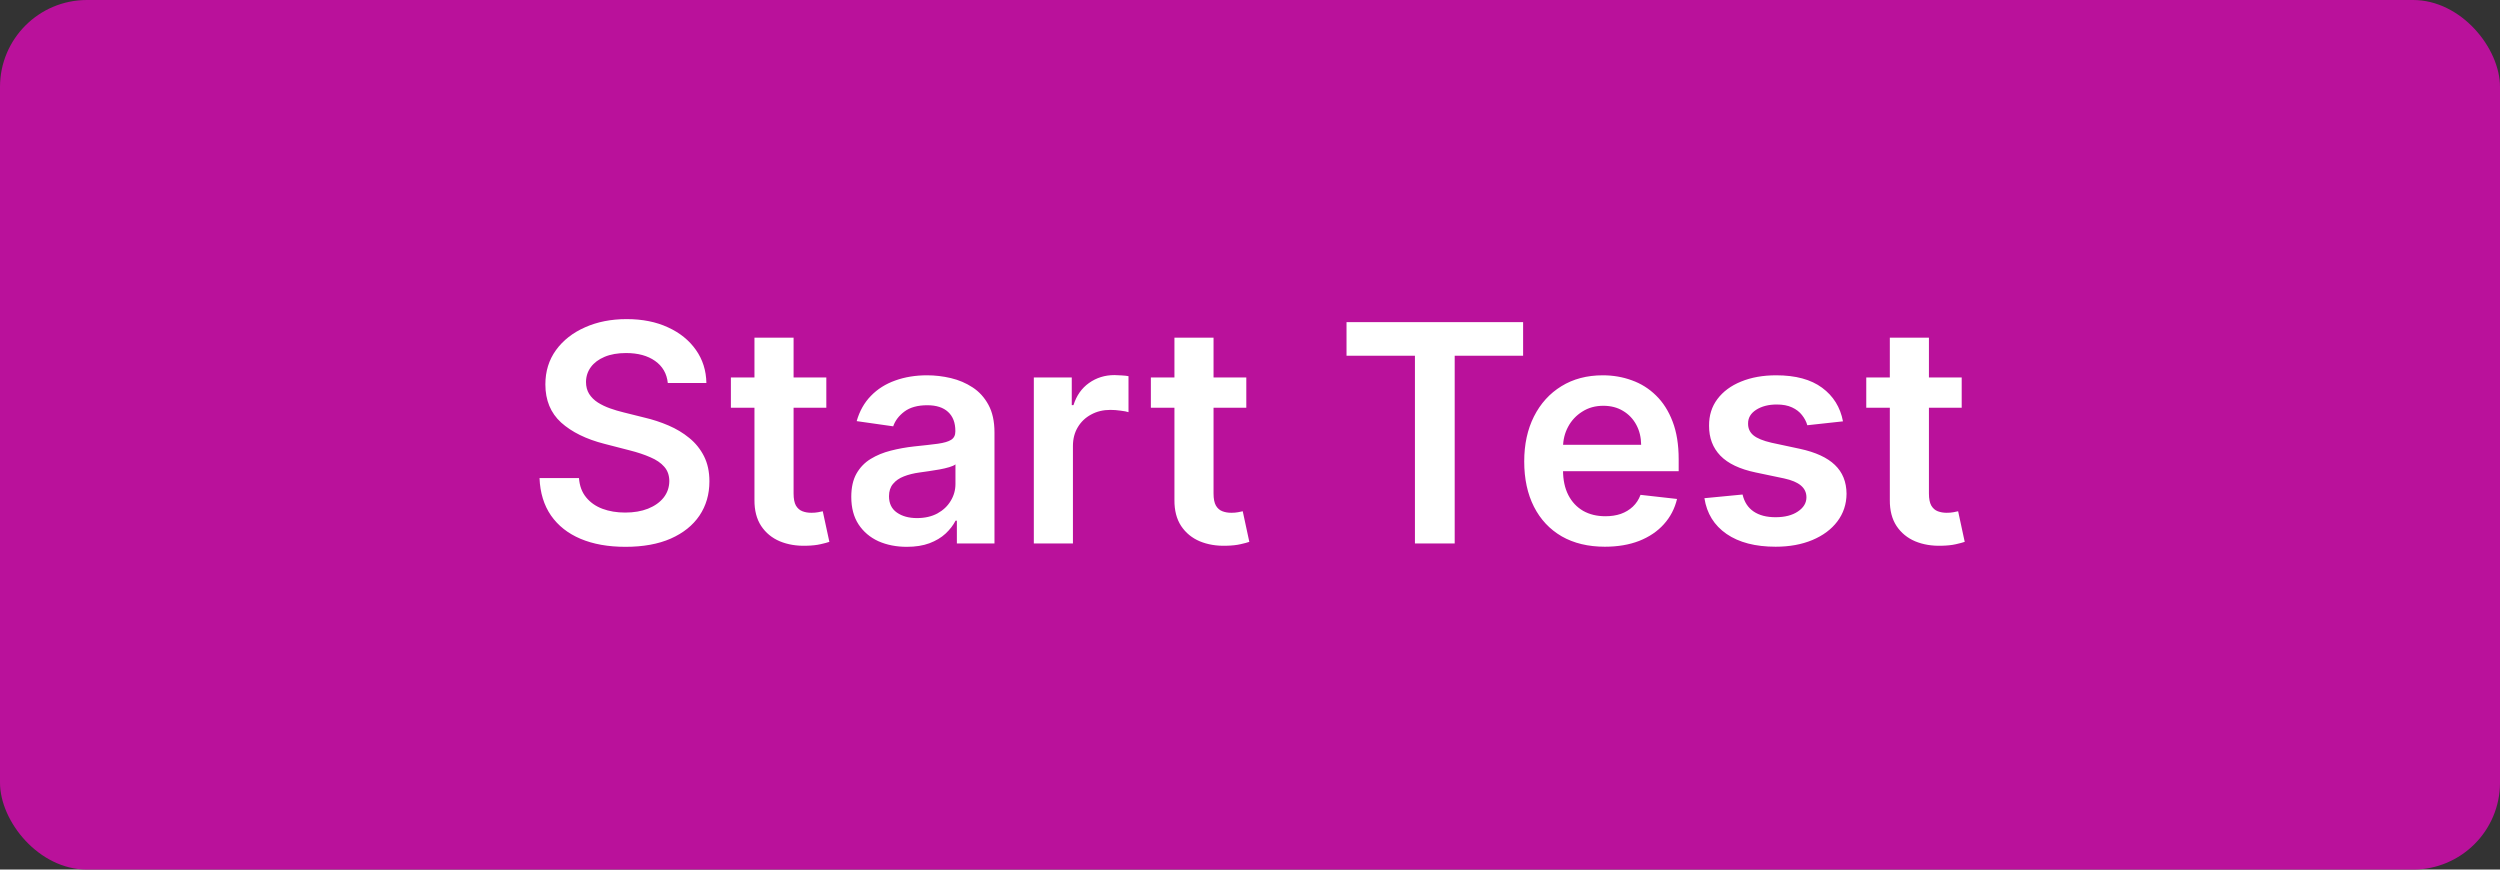 <svg width="115" height="40" viewBox="0 0 115 40" fill="none" xmlns="http://www.w3.org/2000/svg">
<rect x="0" y="0" width="115" height="40" fill="#333333" stroke="none"/>
<g clip-path="url(#clip0_3362_31626)">
<rect width="115" height="40" rx="4" fill="#BA119B"/>
<path d="M30.719 17.617C30.673 17.183 30.477 16.845 30.133 16.603C29.791 16.361 29.347 16.24 28.8 16.24C28.416 16.24 28.086 16.298 27.811 16.414C27.536 16.53 27.325 16.688 27.18 16.886C27.034 17.085 26.959 17.312 26.956 17.567C26.956 17.78 27.004 17.963 27.1 18.119C27.199 18.275 27.334 18.408 27.503 18.517C27.672 18.623 27.859 18.713 28.064 18.785C28.27 18.858 28.477 18.92 28.686 18.97L29.64 19.208C30.025 19.298 30.395 19.419 30.749 19.571C31.107 19.724 31.427 19.916 31.709 20.148C31.994 20.38 32.219 20.66 32.385 20.988C32.55 21.316 32.633 21.701 32.633 22.141C32.633 22.738 32.481 23.263 32.176 23.717C31.871 24.168 31.43 24.521 30.854 24.776C30.28 25.028 29.586 25.154 28.77 25.154C27.978 25.154 27.291 25.032 26.707 24.786C26.127 24.541 25.673 24.183 25.345 23.712C25.02 23.242 24.845 22.668 24.818 21.992H26.633C26.659 22.347 26.768 22.642 26.961 22.877C27.153 23.113 27.403 23.288 27.712 23.404C28.023 23.52 28.371 23.578 28.756 23.578C29.157 23.578 29.508 23.518 29.809 23.399C30.114 23.276 30.353 23.108 30.525 22.892C30.698 22.673 30.786 22.418 30.789 22.126C30.786 21.861 30.708 21.642 30.555 21.47C30.403 21.294 30.189 21.149 29.914 21.033C29.642 20.913 29.324 20.807 28.959 20.715L27.801 20.416C26.962 20.201 26.299 19.874 25.812 19.437C25.328 18.996 25.087 18.411 25.087 17.682C25.087 17.082 25.249 16.557 25.574 16.106C25.902 15.655 26.348 15.305 26.911 15.057C27.474 14.805 28.113 14.679 28.825 14.679C29.548 14.679 30.181 14.805 30.724 15.057C31.271 15.305 31.7 15.652 32.012 16.096C32.323 16.537 32.484 17.044 32.494 17.617H30.719ZM38.011 17.364V18.756H33.621V17.364H38.011ZM34.705 15.534H36.505V22.703C36.505 22.945 36.541 23.131 36.614 23.26C36.691 23.386 36.79 23.472 36.913 23.518C37.035 23.565 37.171 23.588 37.32 23.588C37.433 23.588 37.536 23.58 37.629 23.563C37.725 23.547 37.798 23.532 37.847 23.518L38.151 24.925C38.054 24.959 37.917 24.995 37.738 25.035C37.562 25.075 37.347 25.098 37.092 25.104C36.641 25.118 36.235 25.05 35.874 24.901C35.512 24.748 35.226 24.513 35.014 24.195C34.805 23.876 34.702 23.479 34.705 23.001V15.534ZM41.714 25.154C41.23 25.154 40.794 25.068 40.406 24.896C40.022 24.72 39.717 24.461 39.492 24.12C39.27 23.779 39.159 23.358 39.159 22.857C39.159 22.426 39.238 22.07 39.397 21.788C39.556 21.507 39.773 21.281 40.048 21.112C40.324 20.943 40.633 20.816 40.978 20.729C41.326 20.64 41.686 20.575 42.057 20.535C42.504 20.489 42.867 20.448 43.146 20.411C43.424 20.371 43.626 20.312 43.752 20.232C43.882 20.149 43.946 20.022 43.946 19.849V19.82C43.946 19.445 43.835 19.155 43.613 18.95C43.391 18.744 43.071 18.641 42.654 18.641C42.213 18.641 41.863 18.738 41.605 18.93C41.349 19.122 41.177 19.349 41.087 19.611L39.407 19.372C39.54 18.908 39.758 18.52 40.063 18.209C40.368 17.894 40.741 17.659 41.182 17.503C41.623 17.344 42.11 17.264 42.644 17.264C43.011 17.264 43.378 17.307 43.742 17.393C44.107 17.48 44.44 17.622 44.742 17.821C45.043 18.017 45.285 18.283 45.468 18.621C45.653 18.959 45.746 19.382 45.746 19.889V25H44.016V23.951H43.956C43.847 24.163 43.693 24.362 43.494 24.548C43.298 24.73 43.051 24.877 42.753 24.99C42.458 25.099 42.112 25.154 41.714 25.154ZM42.181 23.832C42.543 23.832 42.856 23.76 43.121 23.618C43.386 23.472 43.59 23.28 43.732 23.041C43.878 22.803 43.951 22.542 43.951 22.261V21.361C43.895 21.407 43.799 21.45 43.663 21.49C43.53 21.53 43.381 21.565 43.215 21.595C43.05 21.624 42.886 21.651 42.723 21.674C42.561 21.697 42.42 21.717 42.301 21.734C42.032 21.77 41.792 21.83 41.58 21.913C41.368 21.995 41.2 22.111 41.078 22.261C40.955 22.407 40.894 22.595 40.894 22.827C40.894 23.159 41.015 23.409 41.257 23.578C41.498 23.747 41.807 23.832 42.181 23.832ZM47.556 25V17.364H49.301V18.636H49.38C49.519 18.195 49.758 17.856 50.096 17.617C50.437 17.375 50.827 17.254 51.264 17.254C51.364 17.254 51.475 17.259 51.597 17.269C51.723 17.276 51.828 17.287 51.911 17.304V18.959C51.834 18.933 51.714 18.91 51.548 18.89C51.385 18.867 51.228 18.855 51.075 18.855C50.747 18.855 50.452 18.926 50.191 19.069C49.932 19.208 49.728 19.402 49.579 19.651C49.43 19.899 49.355 20.186 49.355 20.511V25H47.556ZM57.33 17.364V18.756H52.94V17.364H57.33ZM54.024 15.534H55.823V22.703C55.823 22.945 55.86 23.131 55.933 23.26C56.009 23.386 56.108 23.472 56.231 23.518C56.354 23.565 56.489 23.588 56.639 23.588C56.751 23.588 56.854 23.58 56.947 23.563C57.043 23.547 57.116 23.532 57.166 23.518L57.469 24.925C57.373 24.959 57.235 24.995 57.056 25.035C56.881 25.075 56.665 25.098 56.41 25.104C55.959 25.118 55.553 25.05 55.192 24.901C54.831 24.748 54.544 24.513 54.332 24.195C54.123 23.876 54.02 23.479 54.024 23.001V15.534ZM61.94 16.364V14.818H70.063V16.364H66.916V25H65.087V16.364H61.94ZM73.823 25.149C73.057 25.149 72.396 24.99 71.839 24.672C71.286 24.35 70.86 23.896 70.562 23.31C70.263 22.72 70.114 22.025 70.114 21.227C70.114 20.441 70.263 19.752 70.562 19.158C70.863 18.562 71.284 18.098 71.824 17.766C72.365 17.432 72.999 17.264 73.728 17.264C74.199 17.264 74.643 17.34 75.061 17.493C75.482 17.642 75.853 17.874 76.174 18.189C76.499 18.504 76.755 18.905 76.94 19.392C77.126 19.876 77.219 20.453 77.219 21.122V21.674H70.959V20.461H75.493C75.49 20.116 75.415 19.81 75.27 19.541C75.124 19.269 74.92 19.056 74.658 18.9C74.4 18.744 74.098 18.666 73.753 18.666C73.385 18.666 73.062 18.756 72.784 18.935C72.505 19.11 72.288 19.342 72.133 19.631C71.98 19.916 71.902 20.229 71.899 20.57V21.629C71.899 22.073 71.98 22.454 72.143 22.773C72.305 23.088 72.532 23.329 72.824 23.499C73.115 23.664 73.457 23.747 73.848 23.747C74.11 23.747 74.347 23.711 74.559 23.638C74.771 23.562 74.955 23.451 75.111 23.305C75.266 23.159 75.384 22.978 75.464 22.763L77.144 22.952C77.038 23.396 76.836 23.784 76.537 24.115C76.243 24.443 75.865 24.698 75.404 24.881C74.943 25.06 74.416 25.149 73.823 25.149ZM84.777 19.382L83.136 19.561C83.09 19.395 83.008 19.24 82.892 19.094C82.78 18.948 82.627 18.83 82.435 18.741C82.243 18.651 82.007 18.607 81.729 18.607C81.355 18.607 81.04 18.688 80.784 18.85C80.533 19.012 80.408 19.223 80.412 19.482C80.408 19.704 80.49 19.884 80.655 20.023C80.824 20.163 81.103 20.277 81.49 20.366L82.793 20.645C83.516 20.801 84.052 21.048 84.404 21.386C84.758 21.724 84.937 22.166 84.941 22.713C84.937 23.194 84.796 23.618 84.518 23.986C84.243 24.35 83.86 24.635 83.37 24.841C82.879 25.046 82.316 25.149 81.679 25.149C80.745 25.149 79.992 24.954 79.422 24.562C78.852 24.168 78.512 23.62 78.403 22.917L80.158 22.748C80.238 23.093 80.407 23.353 80.665 23.528C80.924 23.704 81.26 23.792 81.674 23.792C82.102 23.792 82.445 23.704 82.704 23.528C82.965 23.353 83.096 23.136 83.096 22.877C83.096 22.658 83.012 22.478 82.843 22.335C82.677 22.193 82.418 22.083 82.067 22.007L80.765 21.734C80.032 21.581 79.49 21.324 79.139 20.963C78.787 20.599 78.614 20.138 78.617 19.581C78.614 19.11 78.741 18.703 79 18.358C79.261 18.01 79.624 17.741 80.088 17.553C80.556 17.36 81.094 17.264 81.704 17.264C82.599 17.264 83.303 17.455 83.817 17.836C84.334 18.217 84.654 18.733 84.777 19.382ZM90.238 17.364V18.756H85.848V17.364H90.238ZM86.932 15.534H88.731V22.703C88.731 22.945 88.768 23.131 88.841 23.26C88.917 23.386 89.017 23.472 89.139 23.518C89.262 23.565 89.398 23.588 89.547 23.588C89.66 23.588 89.762 23.58 89.855 23.563C89.951 23.547 90.024 23.532 90.074 23.518L90.377 24.925C90.281 24.959 90.144 24.995 89.965 25.035C89.789 25.075 89.573 25.098 89.318 25.104C88.867 25.118 88.461 25.05 88.1 24.901C87.739 24.748 87.452 24.513 87.24 24.195C87.031 23.876 86.928 23.479 86.932 23.001V15.534Z" fill="white"/>
</g>
<defs>
<clipPath id="clip0_3362_31626">
<rect width="115" height="40" rx="4" fill="white"/>
</clipPath>
</defs>
</svg>
